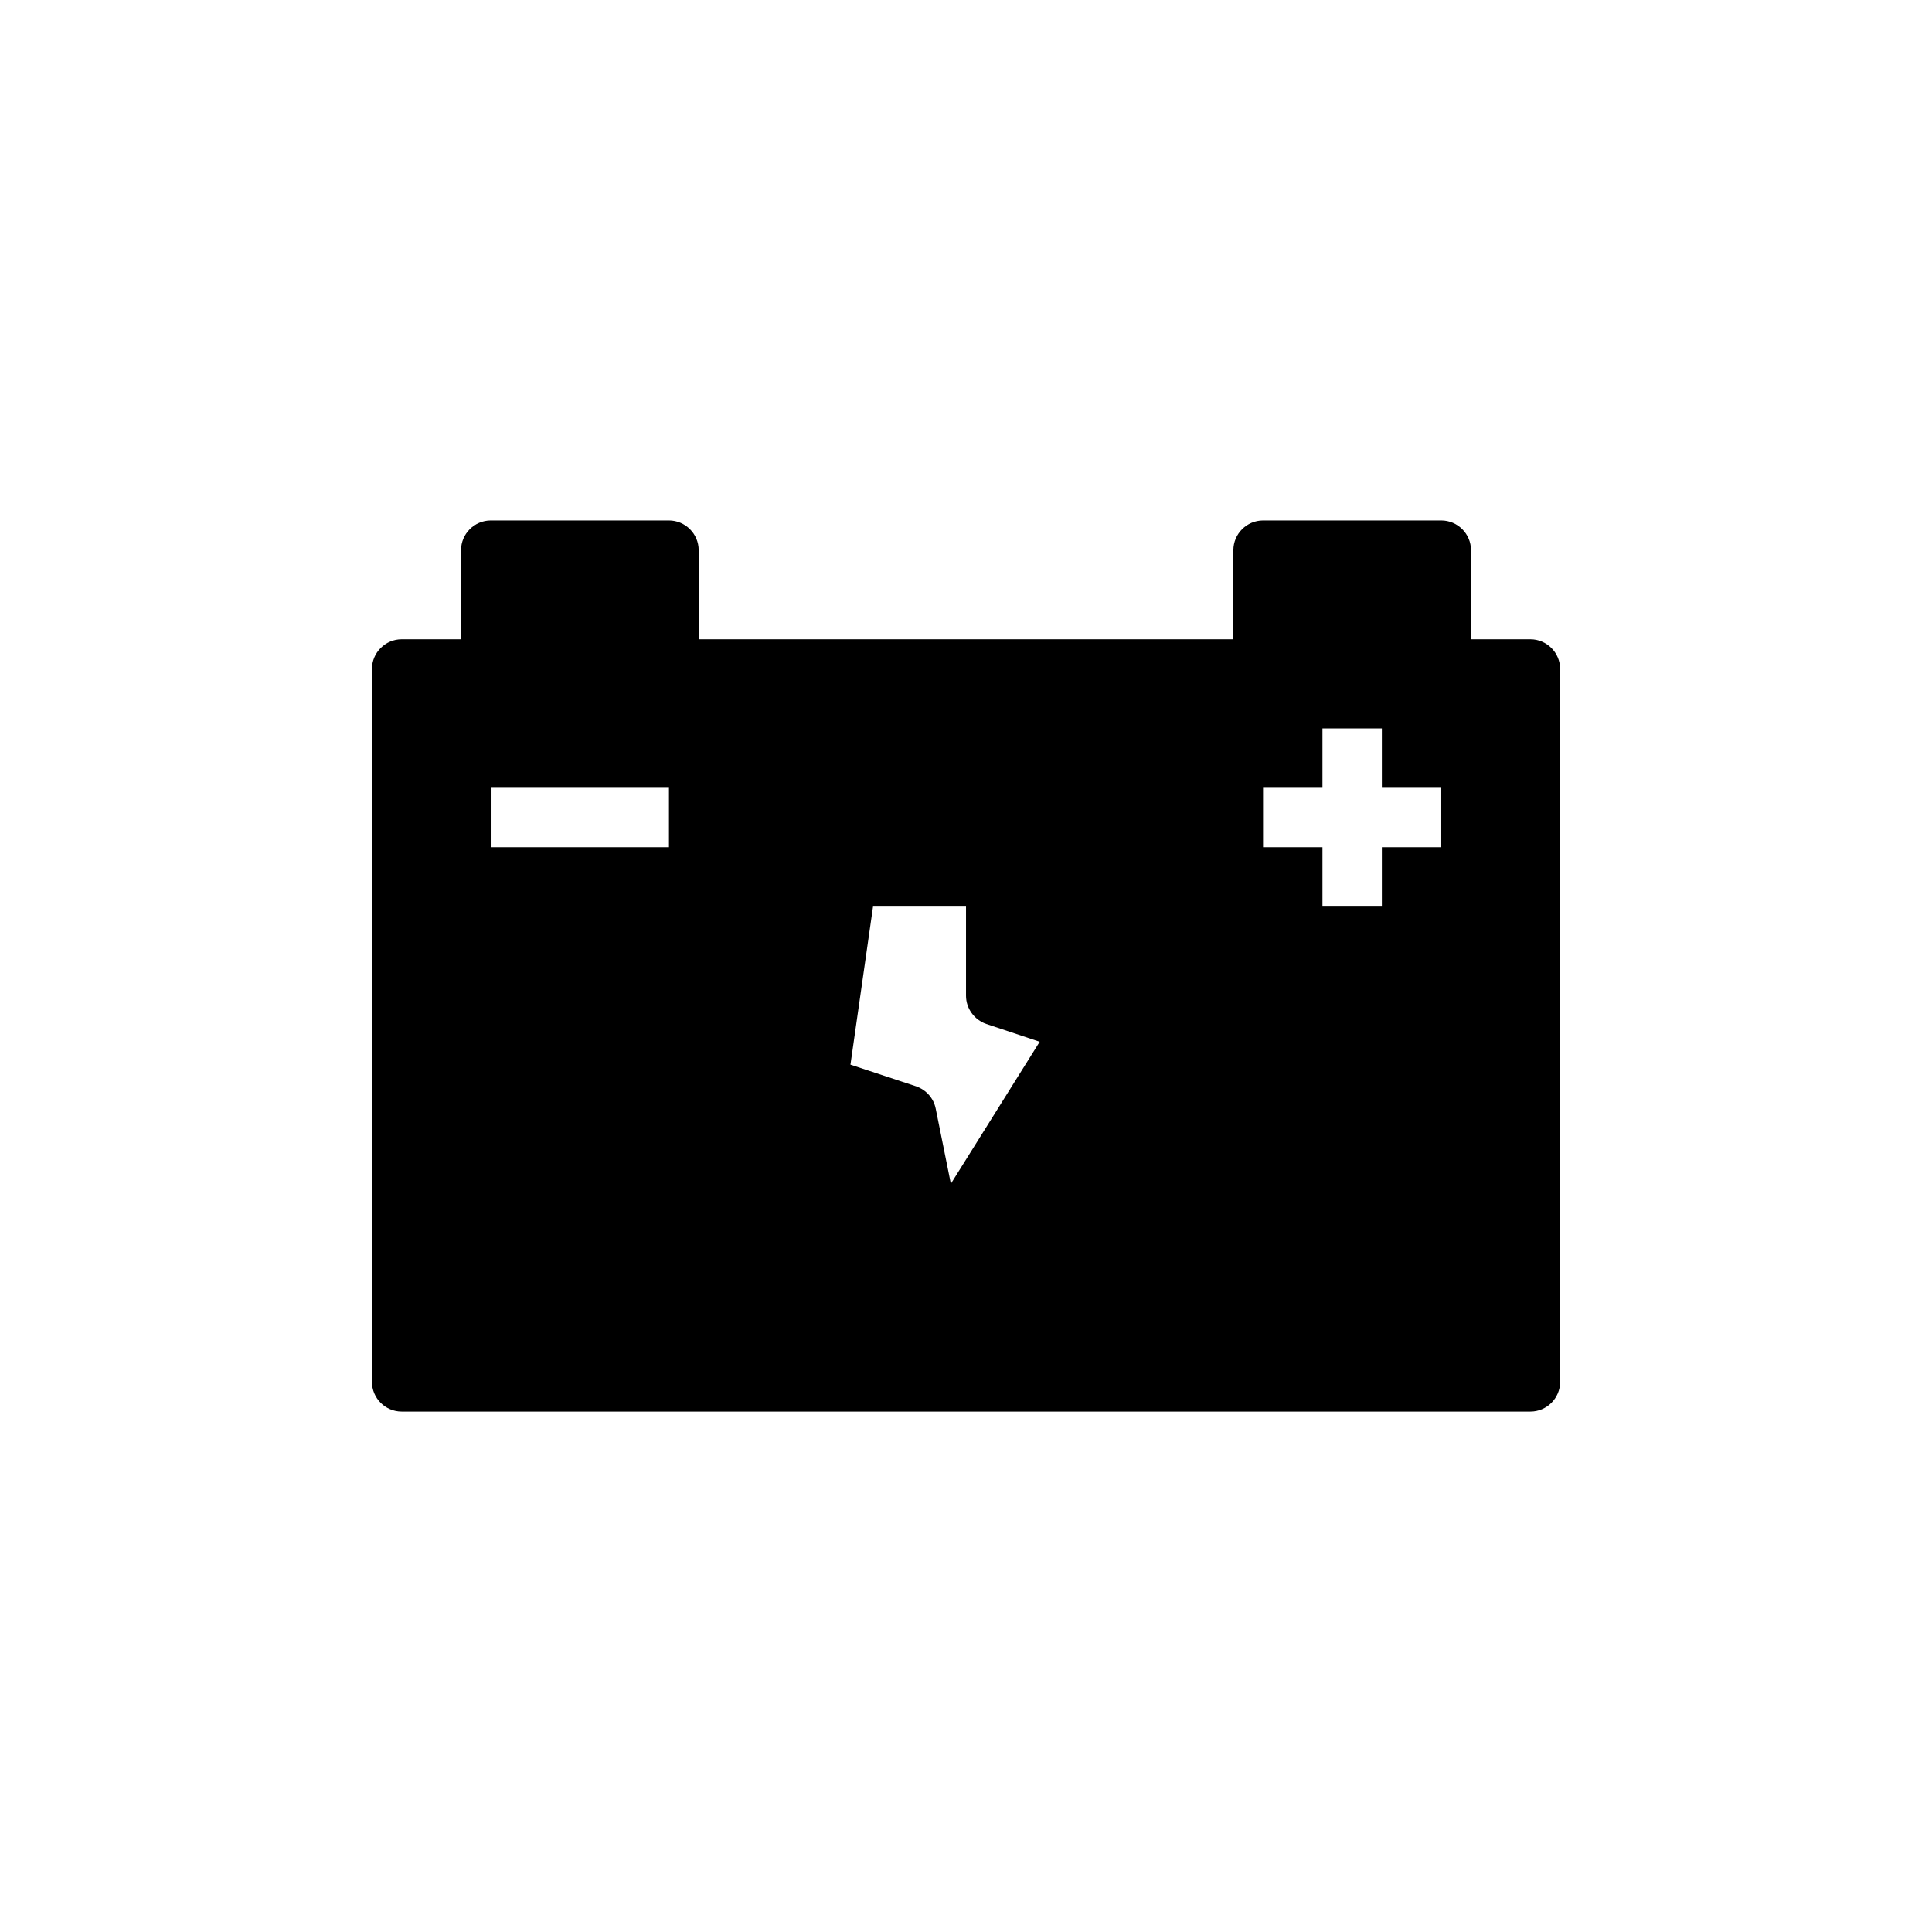 <?xml version="1.0" encoding="UTF-8"?>
<!-- Uploaded to: ICON Repo, www.svgrepo.com, Generator: ICON Repo Mixer Tools -->
<svg fill="#000000" width="800px" height="800px" version="1.1" viewBox="144 144 512 512" xmlns="http://www.w3.org/2000/svg">
 <path d="m549.57 313.41h-15.742v-23.617c0-4.328-3.543-7.871-7.871-7.871h-47.23c-4.328 0-7.871 3.543-7.871 7.871v23.617h-141.7v-23.617c0-4.328-3.543-7.871-7.871-7.871h-47.23c-4.328 0-7.871 3.543-7.871 7.871v23.617h-15.742c-4.328 0-7.871 3.543-7.871 7.871v188.93c0 4.328 3.543 7.871 7.871 7.871h299.14c4.328 0 7.871-3.543 7.871-7.871l-0.004-188.93c0-4.328-3.543-7.871-7.871-7.871zm-228.29 55.105h-47.23v-15.742h47.23zm74.707 89.188-4.016-19.914c-0.551-2.754-2.519-4.961-5.195-5.902l-17.398-5.746 5.984-41.883h24.641v23.617c0 3.387 2.203 6.375 5.352 7.481l14.168 4.723zm129.96-89.188h-15.742v15.742h-15.742v-15.742h-15.742v-15.742h15.742v-15.742h15.742v15.742h15.742z"/>
</svg>